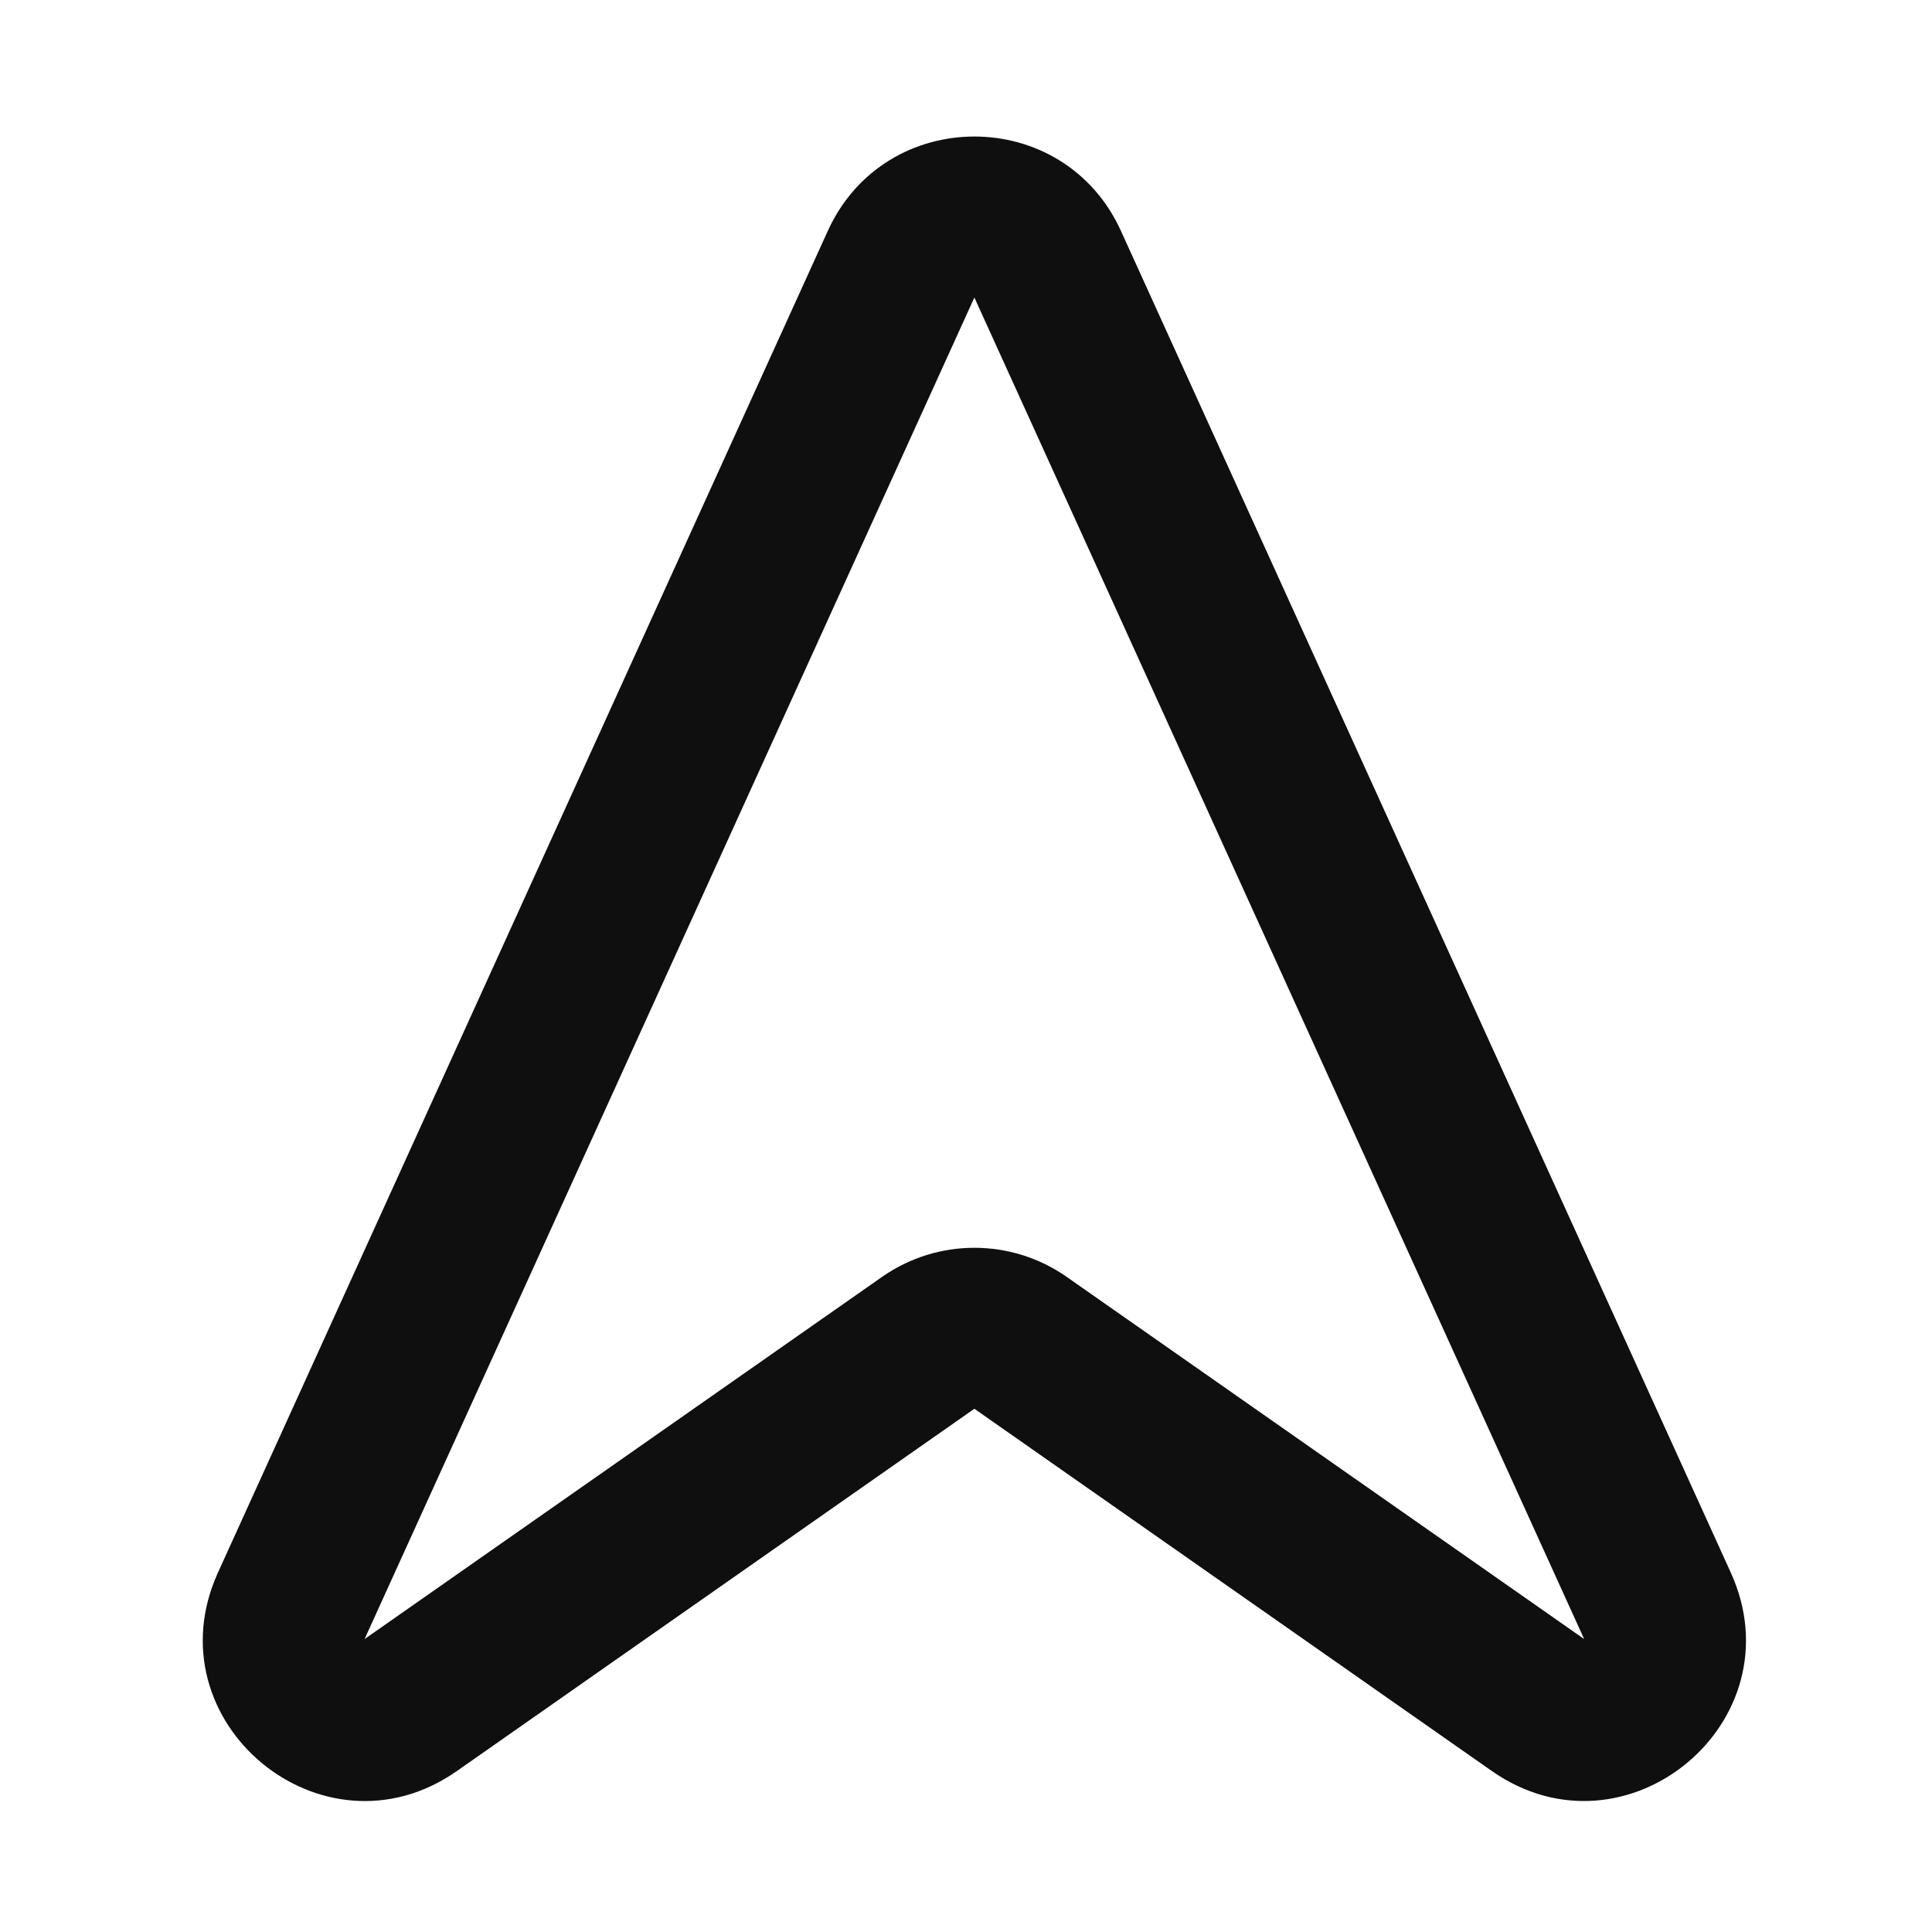 <?xml version="1.0" encoding="UTF-8"?> <!-- Uploaded to: SVG Repo, www.svgrepo.com, Generator: SVG Repo Mixer Tools --> <svg xmlns="http://www.w3.org/2000/svg" width="800px" height="800px" viewBox="0 0 24 24" fill="none"> <path fill-rule="evenodd" clip-rule="evenodd" d="M10.283 2.869C10.994 1.305 13.214 1.305 13.925 2.869L21.5 19.534C22.342 21.387 20.2 23.167 18.532 22L12.104 17.5L5.676 22C4.008 23.168 1.866 21.387 2.708 19.534L10.283 2.869ZM12.104 3.696L4.529 20.361L10.957 15.862C11.646 15.38 12.562 15.38 13.251 15.862L19.679 20.361L12.104 3.696Z" fill="#0F0F0F"></path> </svg> 
